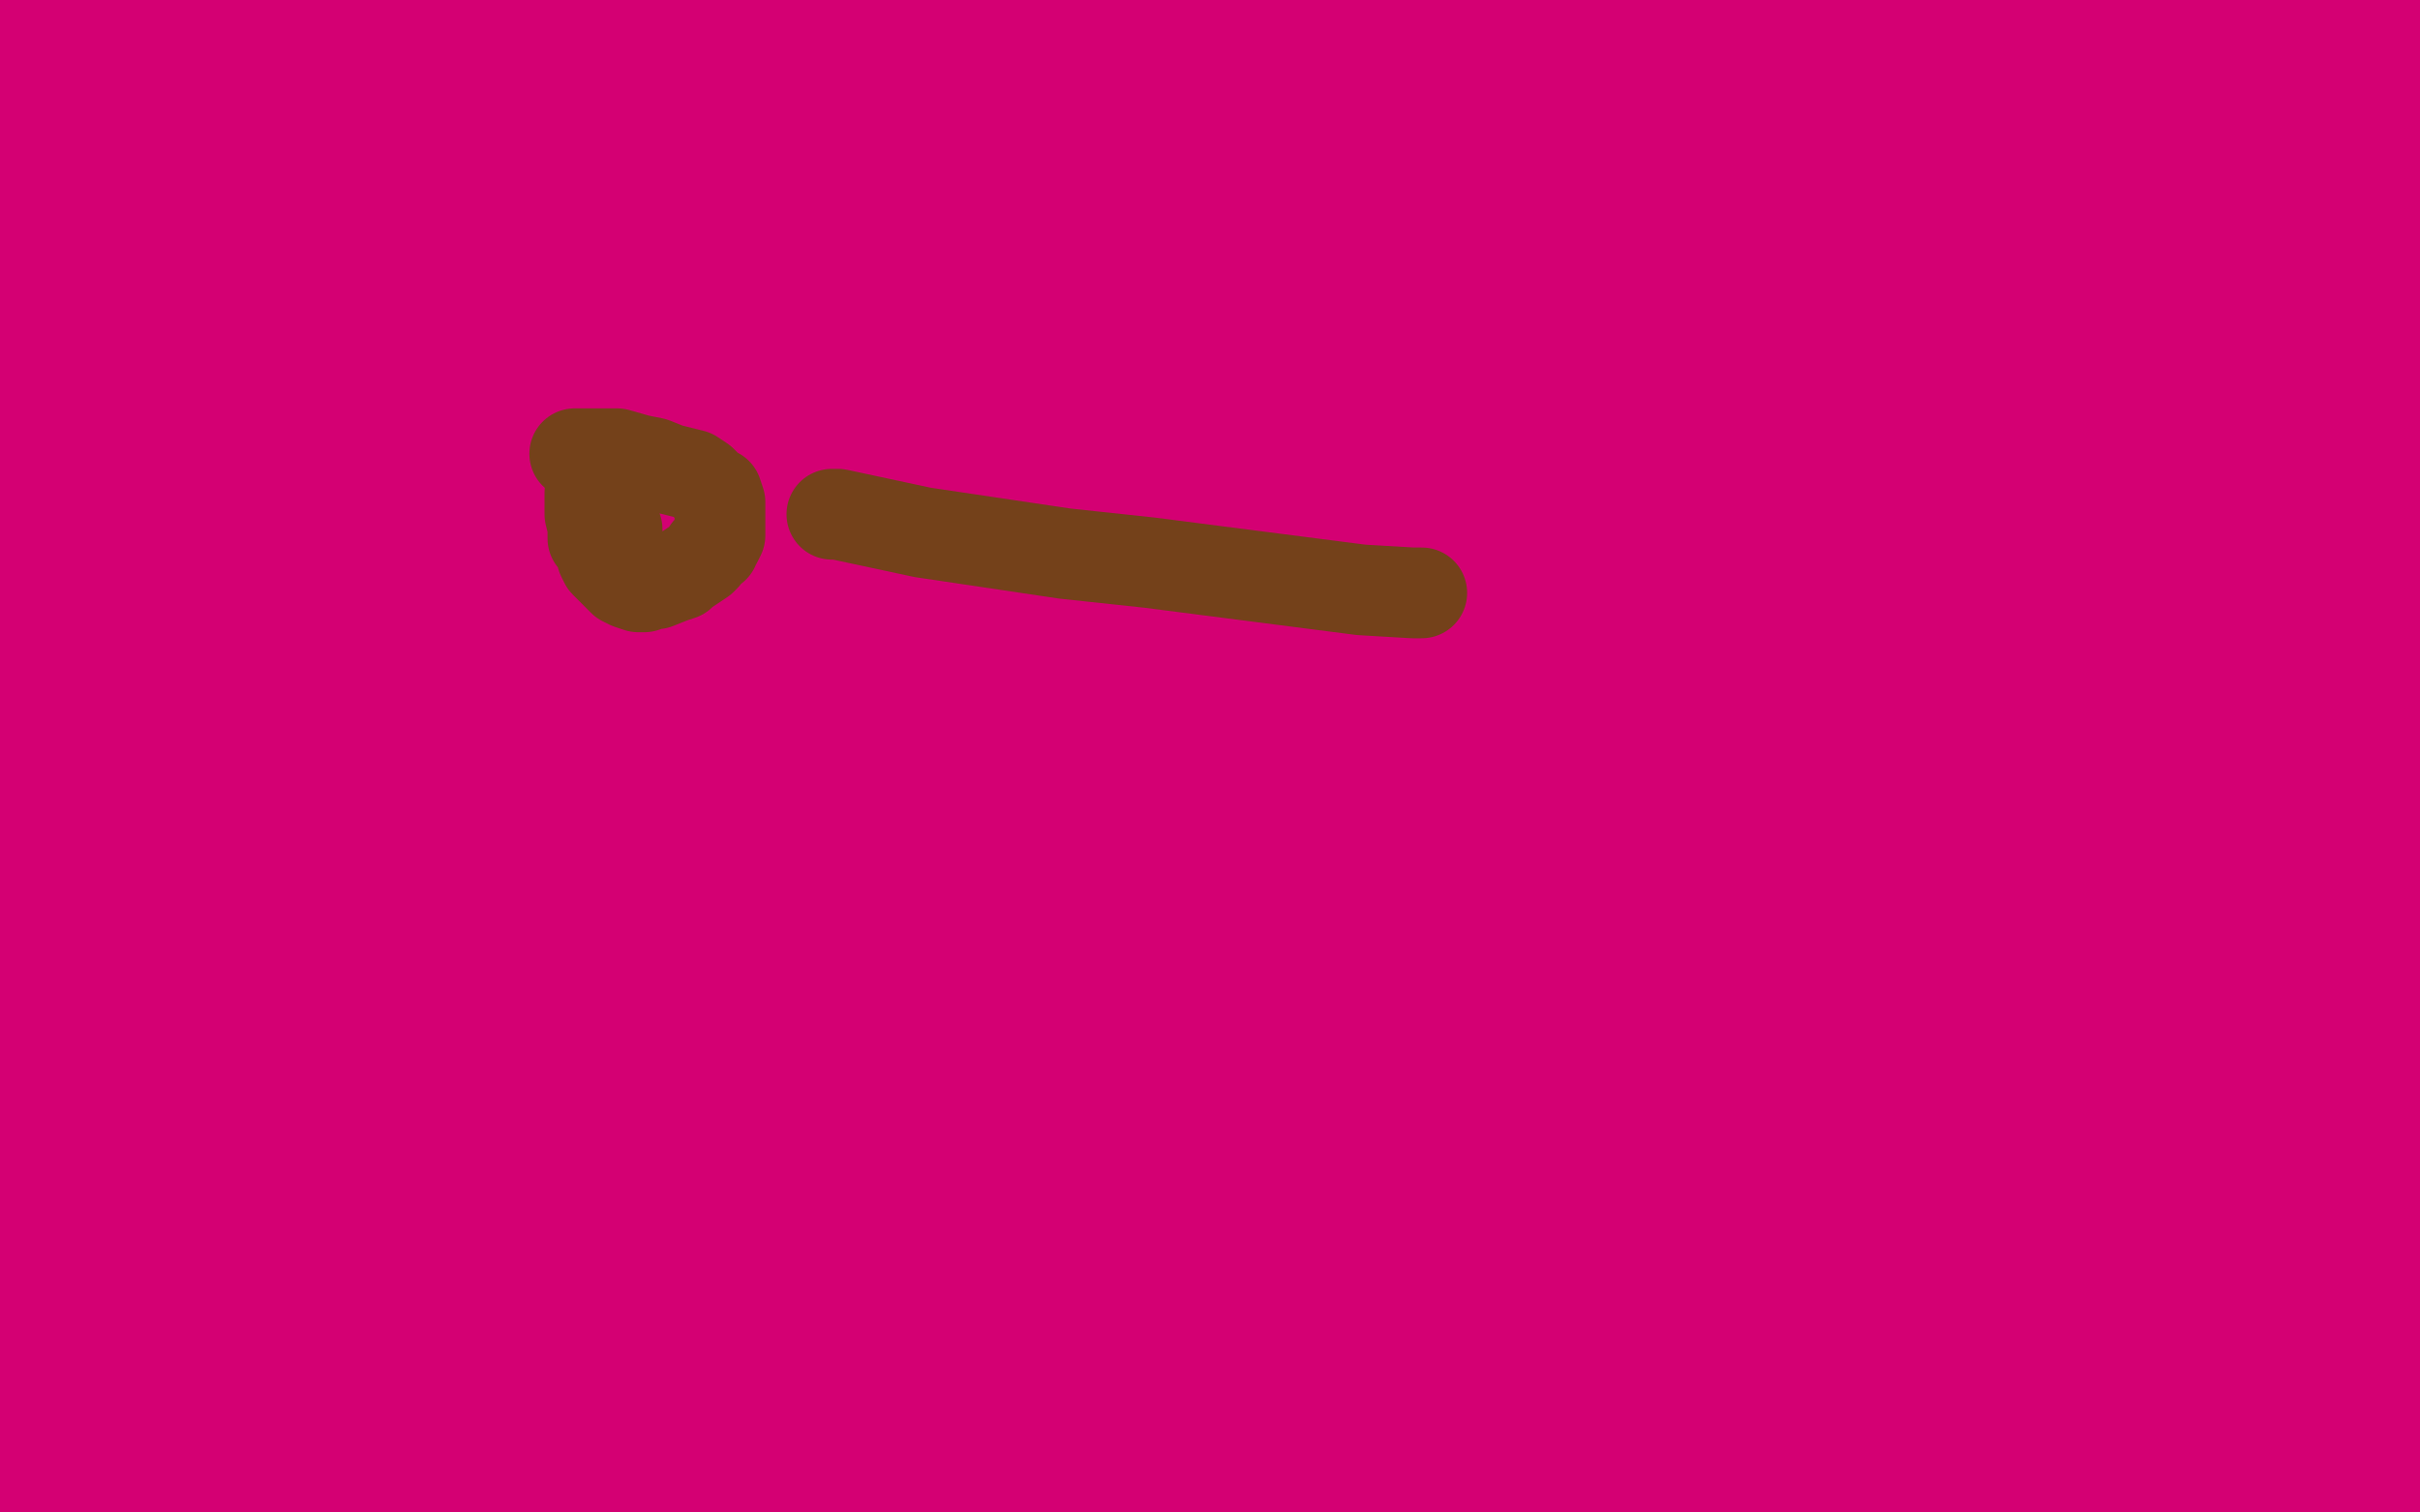 <?xml version="1.0" standalone="no"?>
<!DOCTYPE svg PUBLIC "-//W3C//DTD SVG 1.1//EN"
"http://www.w3.org/Graphics/SVG/1.1/DTD/svg11.dtd">

<svg width="800" height="500" version="1.1" xmlns="http://www.w3.org/2000/svg" xmlns:xlink="http://www.w3.org/1999/xlink" style="stroke-antialiasing: false"><desc>This SVG has been created on https://colorillo.com/</desc><rect x='0' y='0' width='800' height='500' style='fill: rgb(255,255,255); stroke-width:0' /><polyline points="531,139 531,139 531,139 548,371 548,371 531,139 531,139 548,371 548,371 531,139 531,139 548,371 548,371 531,139 531,139 548,373 534,136 545,425 537,133 546,434 546,125 549,449 557,116 553,466 570,106 558,480 585,95 565,496 596,88 572,514 607,82 581,531 618,76 588,543 630,70 595,553 645,66 602,560 655,62 608,567 664,59 617,575 673,57 624,580 684,52 633,586 689,51 637,587 696,48 645,590 704,46 653,594 718,43 660,597 728,42 668,599 736,40 682,604 743,39 695,609 750,38 705,613 758,37 715,617 766,36 722,619 777,35 730,621 785,33 737,624 795,32 744,625 804,29 756,626 813,26 767,627 820,24 776,628 826,23 782,628 831,22 788,629 836,20 791,629 838,18 792,629 840,17 793,629 842,16 793,629 843,15 793,629 844,15 794,629 844,15 794,629 844,14 794,629 845,14 794,629 845,14 789,628 845,14 779,627 837,9 769,625 825,3 759,623 816,0 750,621 803,-4 740,619 791,-7 721,617 777,-11 704,616 759,-16 689,616 737,-21 671,617 722,-24 649,618 708,-27 633,619 693,-29 619,621 674,-30 605,624 660,-33 586,625 647,-34 571,626 634,-35 558,626 616,-36 545,627 601,-38 531,628 587,-39 509,629 573,-41 493,629 560,-42 477,629 537,-45 460,628 520,-48 434,628 502,-50 414,628 482,-50 395,629 456,-50 366,628 436,-50 347,628 414,-50 330,628 392,-50 306,627 375,-50 288,626 358,-50 274,626 333,-50 259,625 315,-50 241,624 295,-50 219,621 274,-50 201,619 248,-50 184,617 226,-50 160,614 198,-50 140,613 175,-50 122,611 154,-50 103,609 132,-50 79,606 108,-50 61,605 89,-50 48,604 71,-50 32,603 45,-50 13,599 29,-50 1,598 15,-50 -7,597 4,-50 -13,596 -10,-50 -18,595 -18,-50 -24,595 -23,-50 -29,594 -28,-50 -32,594 -30,-50 -35,592 -32,-50 -37,592 -33,-50 -38,592 -35,-50 -39,592 -36,-50 -39,591 -37,-50 -40,591" style="fill: none; stroke: #d40073; stroke-width: 30; stroke-linejoin: round; stroke-linecap: round; stroke-antialiasing: false; stroke-antialias: 0; opacity: 1.0"/>
<polyline points="190,150 191,150 191,150 197,150 197,150 204,150 204,150 211,152 211,152 216,153 216,153 221,155 225,156 229,157 232,159 234,161 235,162 237,163 238,166 238,168 238,169 238,171 238,172 238,174 238,177 237,179 236,180 236,181 234,182 233,184 232,185 229,187 226,189 225,190 222,191 217,193 215,193 213,194 211,194 208,193 206,192 205,191 203,189 200,186 199,184 199,182 197,179 196,178 196,174 195,170 195,169 195,167 195,166 195,164 195,163 196,163 197,163 199,164 200,164 200,165 201,169 202,171 203,173 204,175" style="fill: none; stroke: #74411a; stroke-width: 30; stroke-linejoin: round; stroke-linecap: round; stroke-antialiasing: false; stroke-antialias: 0; opacity: 1.0"/>
<polyline points="275,170 276,170 276,170 277,170 277,170 305,176 305,176 352,183 352,183 380,186 380,186 450,195 450,195 467,196 467,196 470,196" style="fill: none; stroke: #74411a; stroke-width: 30; stroke-linejoin: round; stroke-linecap: round; stroke-antialiasing: false; stroke-antialias: 0; opacity: 1.0"/>
</svg>
